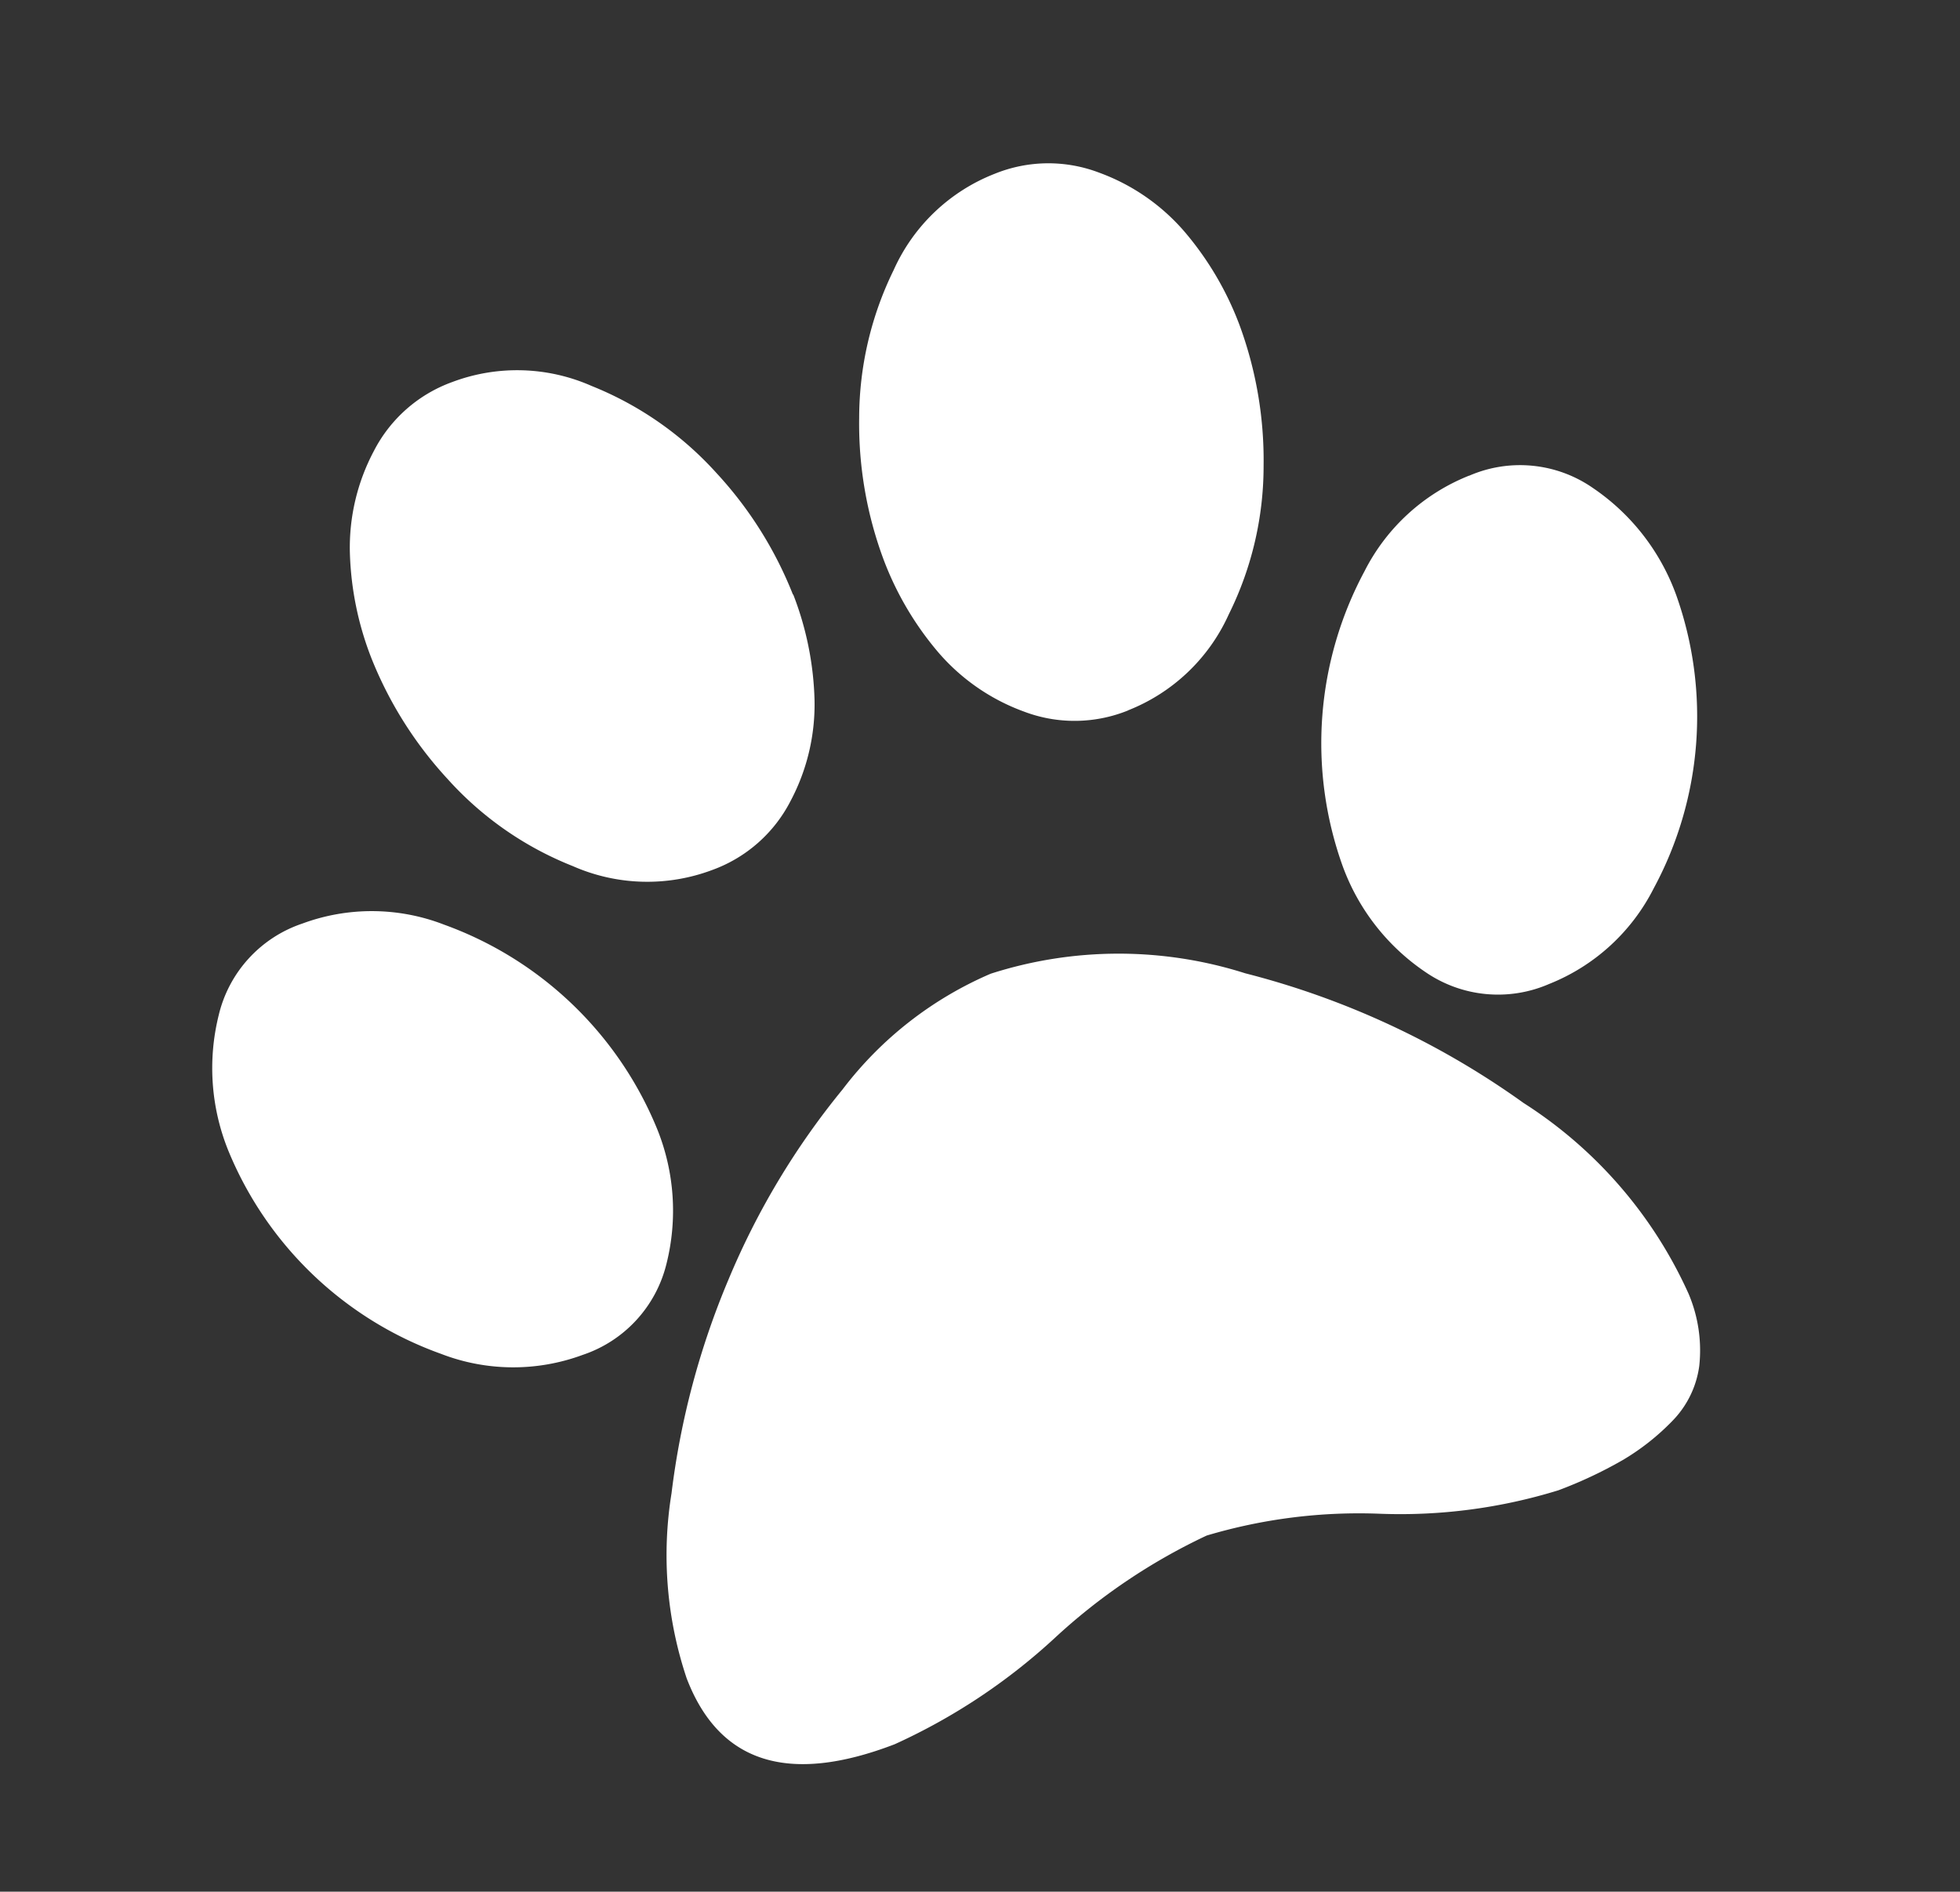 <svg xmlns="http://www.w3.org/2000/svg" width="19.787" height="19.095" viewBox="0 0 19.787 19.095">
  <rect x="0" y="0" width="19.787" height="19.095" fill="#333333" stroke="none"/>
  <path id="icon-dog-paw" d="M11.006,7.642a3.166,3.166,0,0,1-.179,1.067,2.077,2.077,0,0,1-.593.87,1.439,1.439,0,0,1-.988.367,1.865,1.865,0,0,1-1.3-.541,3.365,3.365,0,0,1-.865-1.274A3.947,3.947,0,0,1,6.8,6.711a3.166,3.166,0,0,1,.179-1.067,2.077,2.077,0,0,1,.593-.87,1.439,1.439,0,0,1,.988-.367,1.859,1.859,0,0,1,1.3.541,3.4,3.4,0,0,1,.861,1.27,3.932,3.932,0,0,1,.282,1.425ZM7.79,12.185a2.2,2.2,0,0,1-.4,1.307,1.293,1.293,0,0,1-1.119.555,2.02,2.02,0,0,1-1.331-.522A3.653,3.653,0,0,1,3.67,10.84a2.217,2.217,0,0,1,.4-1.312,1.289,1.289,0,0,1,1.119-.56,2.02,2.02,0,0,1,1.331.522A3.672,3.672,0,0,1,7.79,12.185Zm3.706-.254a4.221,4.221,0,0,1,2.4.917,8.371,8.371,0,0,1,2.154,2.229,4.453,4.453,0,0,1,.865,2.394,1.463,1.463,0,0,1-.16.719.979.979,0,0,1-.456.423,2.383,2.383,0,0,1-.607.188,4.389,4.389,0,0,1-.715.052,5.412,5.412,0,0,1-1.763-.423,5.378,5.378,0,0,0-1.716-.423,6.024,6.024,0,0,0-1.81.419,6.089,6.089,0,0,1-1.886.419q-1.721,0-1.721-1.373a3.906,3.906,0,0,1,.527-1.8,8.063,8.063,0,0,1,1.312-1.81A7.7,7.7,0,0,1,9.68,12.486a3.72,3.72,0,0,1,1.815-.555Zm2.248-1.984a1.439,1.439,0,0,1-.988-.367,2.077,2.077,0,0,1-.593-.87,3.166,3.166,0,0,1-.179-1.067,3.932,3.932,0,0,1,.282-1.425,3.4,3.4,0,0,1,.861-1.27,1.859,1.859,0,0,1,1.3-.541,1.439,1.439,0,0,1,.988.367,2.077,2.077,0,0,1,.593.87,3.166,3.166,0,0,1,.179,1.067,3.946,3.946,0,0,1-.282,1.42,3.365,3.365,0,0,1-.865,1.274,1.865,1.865,0,0,1-1.3.541Zm4.063-.978a1.289,1.289,0,0,1,1.119.56,2.217,2.217,0,0,1,.4,1.312,3.653,3.653,0,0,1-1.274,2.685,2.02,2.02,0,0,1-1.331.522,1.293,1.293,0,0,1-1.119-.555,2.2,2.2,0,0,1-.4-1.307A3.672,3.672,0,0,1,16.475,9.49a2.021,2.021,0,0,1,1.331-.522Z" transform="translate(-5.006 2.81) rotate(-21)" fill="#fff"/>
</svg>
